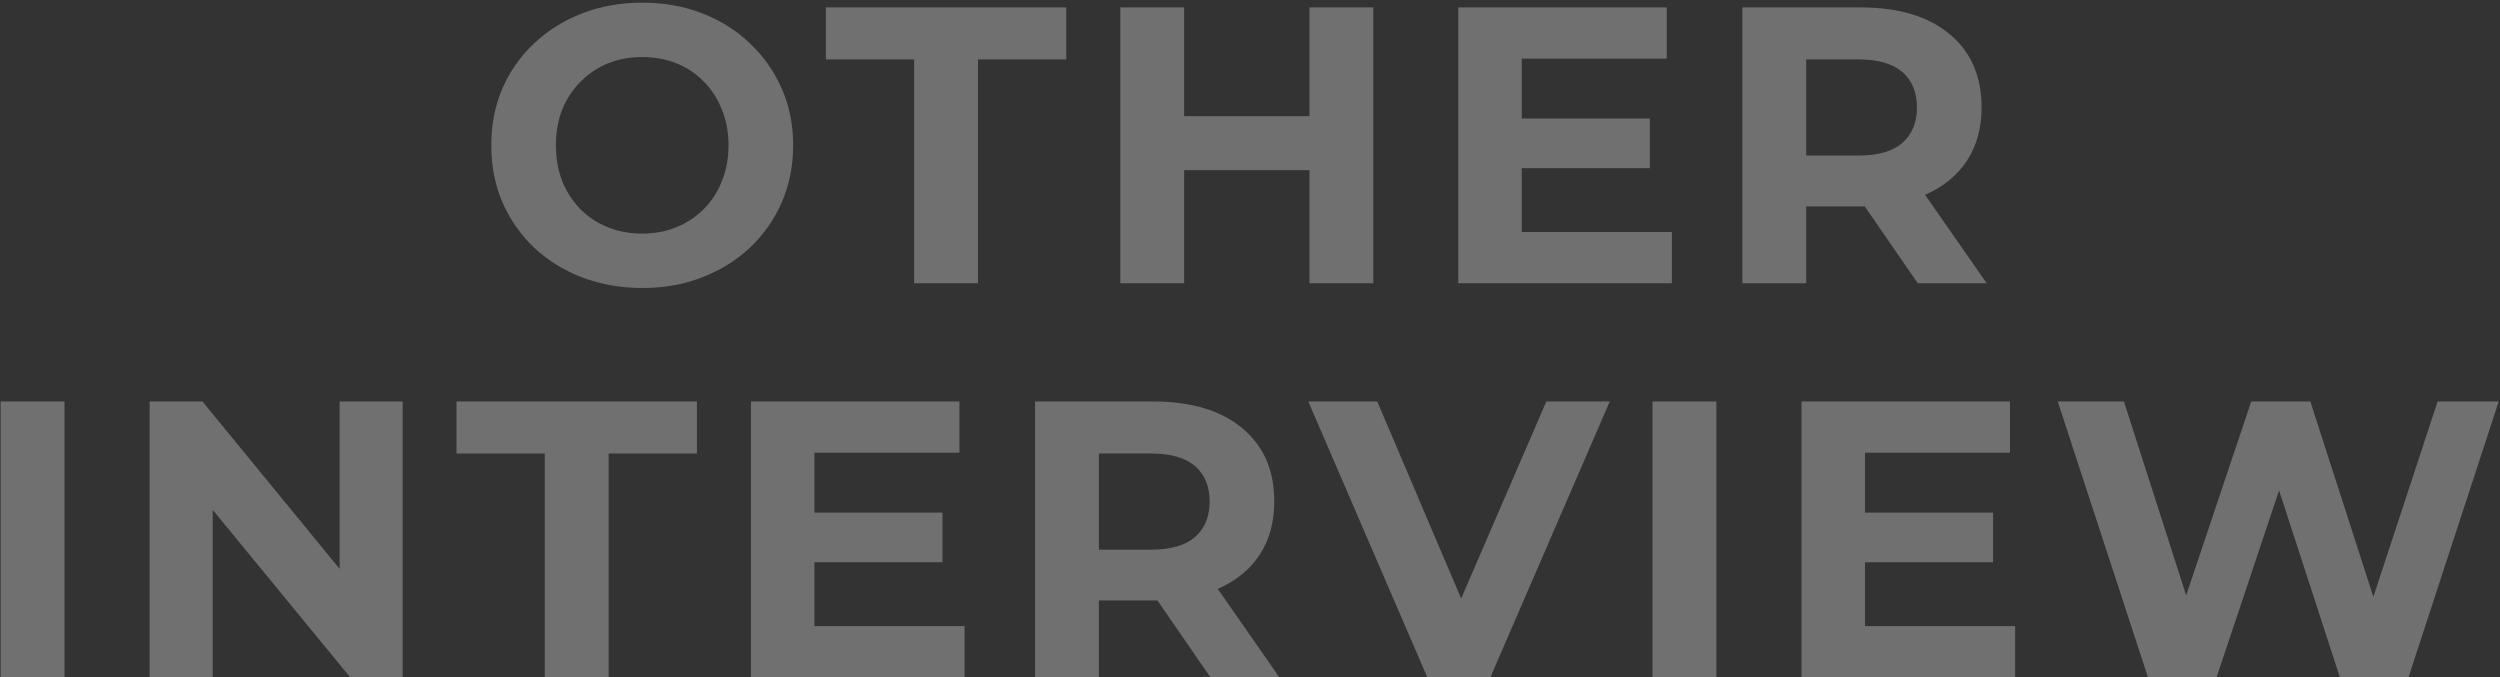 <svg width="203" height="55" viewBox="0 0 203 55" fill="none" xmlns="http://www.w3.org/2000/svg">
    <rect x="0" y="0" width="203" height="55" fill="#333333" stroke="none"/>
    <path d="M174.416 55L167.088 32.6H172.464L178.832 52.44H176.144L182.8 32.6H187.6L194 52.44H191.408L197.936 32.6H202.896L195.568 55H190L184.336 37.592H185.808L179.984 55H174.416Z"
          fill="white" fill-opacity="0.3"/>
    <path d="M146.284 55V32.6H163.212V36.76H151.436V50.84H163.628V55H146.284ZM151.052 45.656V41.624H161.836V45.656H151.052Z"
          fill="white" fill-opacity="0.3"/>
    <path d="M134.184 55V32.6H139.368V55H134.184Z" fill="white" fill-opacity="0.3"/>
    <path d="M115.897 55L106.233 32.6H111.833L120.281 52.44H116.985L125.561 32.6H130.713L121.017 55H115.897Z"
          fill="white" fill-opacity="0.3"/>
    <path d="M84.047 55V32.6H93.615C96.73 32.6 99.151 33.325 100.879 34.776C102.607 36.205 103.471 38.189 103.471 40.728C103.471 42.392 103.076 43.832 102.287 45.048C101.498 46.242 100.378 47.16 98.927 47.8C97.476 48.44 95.748 48.76 93.743 48.76H86.927L89.231 46.488V55H84.047ZM98.287 55L92.687 46.872H98.223L103.887 55H98.287ZM89.231 47.064L86.927 44.632H93.455C95.055 44.632 96.249 44.29 97.039 43.608C97.828 42.904 98.223 41.944 98.223 40.728C98.223 39.49 97.828 38.53 97.039 37.848C96.249 37.165 95.055 36.824 93.455 36.824H86.927L89.231 34.36V47.064Z"
          fill="white" fill-opacity="0.3"/>
    <path d="M60.977 55V32.6H77.906V36.76H66.129V50.84H78.322V55H60.977ZM65.746 45.656V41.624H76.529V45.656H65.746Z"
          fill="white" fill-opacity="0.3"/>
    <path d="M44.236 55V36.824H37.068V32.6H56.588V36.824H49.42V55H44.236Z" fill="white"
          fill-opacity="0.3"/>
    <path d="M12.152 55V32.6H16.44L29.656 48.728H27.576V32.6H32.696V55H28.44L15.192 38.872H17.272V55H12.152Z"
          fill="white" fill-opacity="0.3"/>
    <path d="M0.053 55V32.6H5.237V55H0.053Z" fill="white" fill-opacity="0.3"/>
    <path d="M141.48 23V0.6H151.048C154.163 0.6 156.584 1.325 158.312 2.776C160.04 4.205 160.904 6.189 160.904 8.728C160.904 10.392 160.51 11.832 159.72 13.048C158.931 14.242 157.811 15.16 156.36 15.8C154.91 16.44 153.182 16.76 151.176 16.76H144.36L146.664 14.488V23H141.48ZM155.72 23L150.12 14.872H155.656L161.32 23H155.72ZM146.664 15.064L144.36 12.632H150.888C152.488 12.632 153.683 12.29 154.472 11.608C155.262 10.904 155.656 9.944 155.656 8.728C155.656 7.49 155.262 6.53 154.472 5.848C153.683 5.165 152.488 4.824 150.888 4.824H144.36L146.664 2.36V15.064Z"
          fill="white" fill-opacity="0.3"/>
    <path d="M118.412 23V0.6H135.34V4.76H123.564V18.84H135.756V23H118.412ZM123.18 13.656V9.624H133.964V13.656H123.18Z"
          fill="white" fill-opacity="0.3"/>
    <path d="M106.329 23V0.6H111.513V23H106.329ZM90.969 23V0.6H96.153V23H90.969ZM95.769 13.816V9.432H106.713V13.816H95.769Z"
          fill="white" fill-opacity="0.3"/>
    <path d="M74.228 23V4.824H67.06V0.6H86.58V4.824H79.412V23H74.228Z" fill="white"
          fill-opacity="0.3"/>
    <path d="M52.18 23.384C50.409 23.384 48.766 23.096 47.252 22.52C45.758 21.944 44.457 21.133 43.348 20.088C42.26 19.043 41.406 17.816 40.788 16.408C40.19 15 39.892 13.464 39.892 11.8C39.892 10.136 40.19 8.6 40.788 7.192C41.406 5.784 42.27 4.557 43.38 3.512C44.489 2.466 45.79 1.656 47.284 1.08C48.777 0.504 50.398 0.216 52.148 0.216C53.918 0.216 55.54 0.504 57.012 1.08C58.505 1.656 59.796 2.466 60.884 3.512C61.993 4.557 62.857 5.784 63.476 7.192C64.094 8.578 64.404 10.114 64.404 11.8C64.404 13.464 64.094 15.011 63.476 16.44C62.857 17.848 61.993 19.075 60.884 20.12C59.796 21.144 58.505 21.944 57.012 22.52C55.54 23.096 53.929 23.384 52.18 23.384ZM52.148 18.968C53.15 18.968 54.068 18.797 54.9 18.456C55.753 18.114 56.5 17.624 57.14 16.984C57.78 16.344 58.27 15.586 58.612 14.712C58.974 13.837 59.156 12.867 59.156 11.8C59.156 10.733 58.974 9.762 58.612 8.888C58.27 8.013 57.78 7.256 57.14 6.616C56.521 5.976 55.785 5.485 54.932 5.144C54.078 4.802 53.15 4.632 52.148 4.632C51.145 4.632 50.217 4.802 49.364 5.144C48.532 5.485 47.796 5.976 47.156 6.616C46.516 7.256 46.014 8.013 45.652 8.888C45.31 9.762 45.14 10.733 45.14 11.8C45.14 12.845 45.31 13.816 45.652 14.712C46.014 15.586 46.505 16.344 47.124 16.984C47.764 17.624 48.51 18.114 49.364 18.456C50.217 18.797 51.145 18.968 52.148 18.968Z"
          fill="white" fill-opacity="0.3"/>
</svg>
